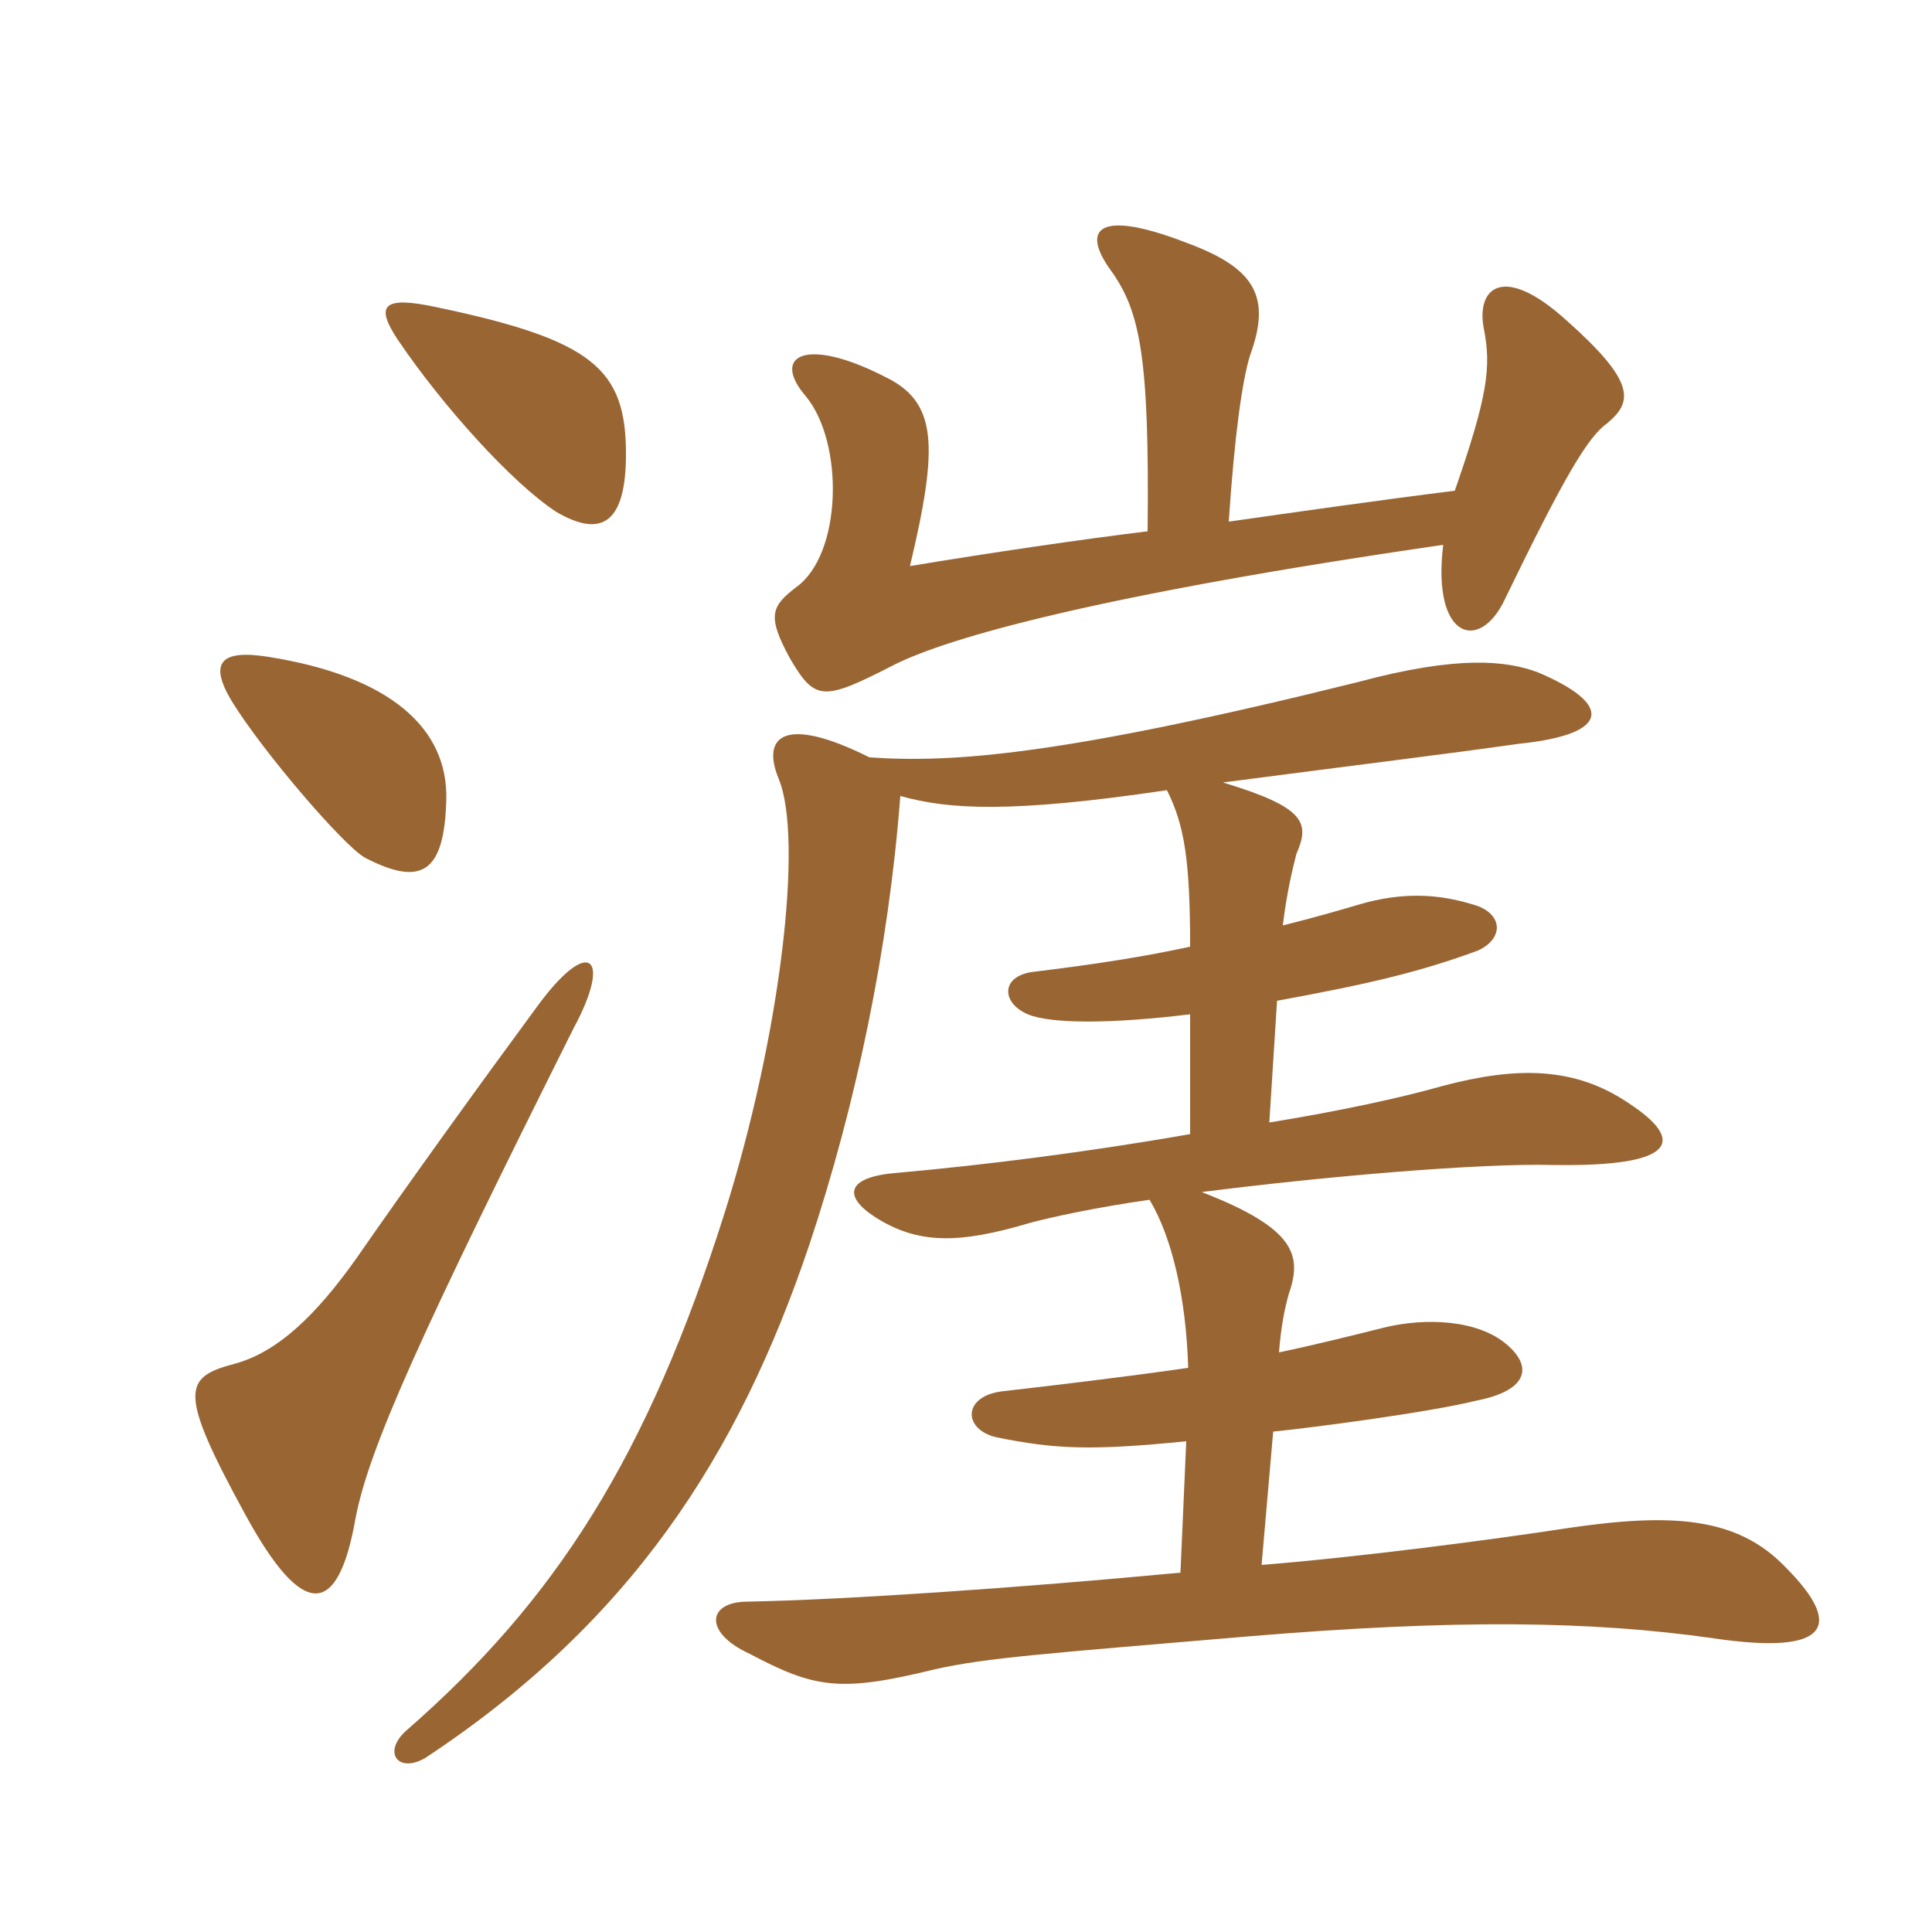 <svg xmlns="http://www.w3.org/2000/svg" xmlns:xlink="http://www.w3.org/1999/xlink" width="150" height="150"><path fill="#996633" padding="10" d="M89.10 41.25C84.15 41.85 76.95 42.90 70.65 43.95C72.90 34.50 72.75 31.20 68.70 29.25C62.55 26.10 59.85 27.60 62.55 30.75C65.55 34.35 65.40 43.05 61.80 45.60C59.85 47.10 59.55 47.85 61.35 51.15C63.30 54.45 63.90 54.45 69.45 51.60C73.65 49.50 85.20 46.20 112.05 42.30C111.15 49.65 114.90 50.70 116.85 46.50C121.50 36.90 123.30 33.90 124.80 32.85C126.75 31.20 127.05 29.70 121.65 24.90C116.70 20.40 114.60 22.35 115.20 25.50C115.80 28.50 115.50 30.75 112.95 38.10C106.95 38.85 100.65 39.75 95.40 40.50C95.85 33.75 96.45 29.55 97.05 27.60C98.70 23.10 97.50 20.85 92.25 18.90C85.35 16.20 83.85 17.70 86.25 21C88.50 24.15 89.25 27.60 89.10 41.25ZM67.50 58.80C60.90 55.50 59.10 57.15 60.45 60.45C62.40 65.10 60.60 80.40 56.25 94.20C50.25 113.10 43.20 124.20 31.50 134.40C29.70 136.05 30.90 137.70 33 136.50C48.90 126 57.30 113.10 62.85 96.60C66.45 85.80 69 73.65 69.90 61.80C73.65 62.85 78.45 63.15 90.60 61.35C91.95 64.05 92.40 66.75 92.40 73.50C88.95 74.25 85.20 74.85 80.25 75.45C77.70 75.75 77.70 77.85 79.80 78.75C81.60 79.50 86.25 79.50 92.40 78.75L92.40 88.05C84.75 89.40 76.50 90.45 69.75 91.05C65.70 91.35 65.40 92.85 67.95 94.50C71.25 96.60 74.40 96.60 79.95 94.95C81.60 94.50 85.05 93.75 89.25 93.15C91.05 96.15 92.10 100.95 92.25 106.20C87 106.95 81.90 107.55 78 108C74.70 108.30 74.70 111 77.40 111.60C81.90 112.50 84.60 112.65 92.10 111.90L91.65 122.10C78.90 123.30 65.70 124.20 58.05 124.35C54.90 124.35 54.60 126.75 58.20 128.40C63.30 131.10 65.25 131.40 72.60 129.60C76.65 128.70 81 128.40 96.90 127.05C113.10 125.70 123.60 125.85 133.05 127.20C142.20 128.55 143.10 126.15 138.60 121.65C134.85 117.75 129.75 117.45 121.65 118.65C115.80 119.55 105.45 120.90 97.95 121.50L98.85 111.15C101.85 110.85 111 109.65 114.60 108.75C118.50 108 119.10 106.20 117 104.40C114.75 102.45 110.70 102.30 107.55 103.05C105.15 103.65 102.15 104.40 99.30 105C99.45 103.05 99.75 101.55 100.05 100.50C101.10 97.50 100.65 95.40 93.30 92.55C102.75 91.35 114.75 90.30 120.60 90.45C130.35 90.60 130.80 88.50 126.45 85.65C122.25 82.80 117.75 82.80 112.05 84.30C108.90 85.20 104.10 86.25 98.55 87.15L99.15 77.70C106.50 76.35 110.25 75.45 114.75 73.80C116.70 72.90 116.70 71.10 114.75 70.35C111.60 69.30 108.75 69.30 105.60 70.20C104.10 70.65 102 71.25 99.60 71.85C99.90 69.30 100.35 67.50 100.65 66.30C101.70 63.90 101.40 62.70 94.95 60.75C105.30 59.40 112.65 58.50 117.90 57.75C125.25 57 125.10 54.60 119.40 52.20C117 51.30 113.25 50.85 105.45 52.95C82.50 58.65 73.95 59.25 67.50 58.80ZM44.55 79.80C47.55 74.25 45.75 72.60 41.70 78.15C37.50 83.85 31.65 91.95 27.60 97.80C24.60 102 21.60 105 18.15 105.90C14.25 106.95 13.80 108 19.05 117.60C23.55 125.85 26.25 125.55 27.60 117.90C28.65 112.35 32.85 103.20 44.55 79.80ZM34.65 62.10C34.80 56.55 30.30 52.50 20.85 51C17.10 50.40 16.20 51.45 18 54.45C20.40 58.35 26.70 65.70 28.35 66.60C32.70 68.85 34.50 67.80 34.65 62.10ZM48.60 35.25C48.60 28.65 46.05 26.40 33.90 23.85C29.70 22.95 29.10 23.70 30.90 26.40C34.35 31.50 39.75 37.50 43.20 39.75C46.80 41.85 48.60 40.50 48.60 35.25Z"/></svg>